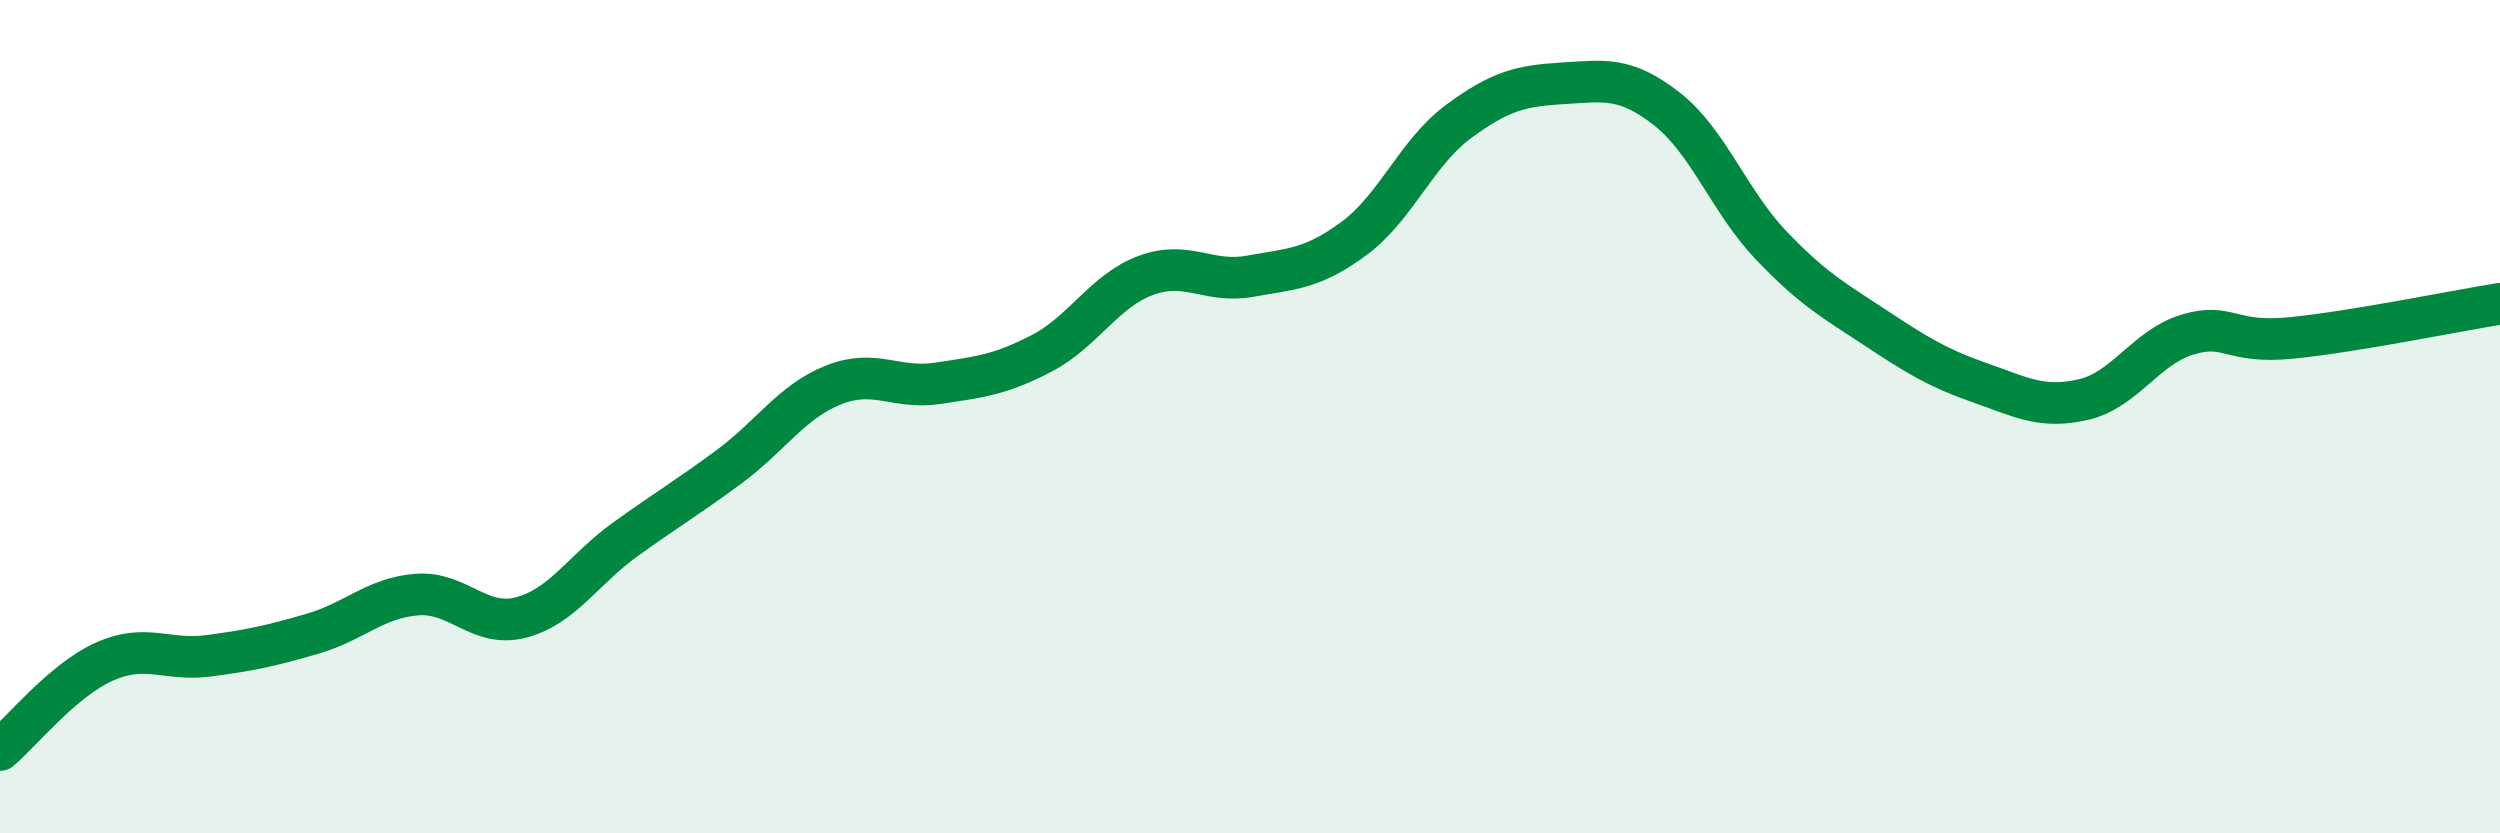 
    <svg width="60" height="20" viewBox="0 0 60 20" xmlns="http://www.w3.org/2000/svg">
      <path
        d="M 0,18 C 0.5,17.58 1.5,16.33 2.5,15.88 C 3.5,15.43 4,15.87 5,15.74 C 6,15.61 6.5,15.5 7.5,15.21 C 8.5,14.92 9,14.35 10,14.27 C 11,14.19 11.5,15.08 12.5,14.82 C 13.5,14.56 14,13.67 15,12.95 C 16,12.23 16.5,11.94 17.5,11.2 C 18.5,10.46 19,9.64 20,9.24 C 21,8.84 21.5,9.35 22.5,9.2 C 23.5,9.05 24,9 25,8.48 C 26,7.96 26.5,6.98 27.5,6.61 C 28.5,6.24 29,6.81 30,6.63 C 31,6.45 31.5,6.46 32.5,5.72 C 33.5,4.98 34,3.66 35,2.92 C 36,2.18 36.5,2.06 37.5,2 C 38.5,1.94 39,1.83 40,2.61 C 41,3.39 41.5,4.83 42.5,5.88 C 43.5,6.93 44,7.2 45,7.86 C 46,8.52 46.5,8.83 47.5,9.18 C 48.5,9.53 49,9.82 50,9.59 C 51,9.36 51.5,8.33 52.5,8.03 C 53.5,7.73 53.5,8.26 55,8.11 C 56.5,7.96 59,7.45 60,7.29L60 20L0 20Z"
        fill="#008740"
        opacity="0.1"
        stroke-linecap="round"
        stroke-linejoin="round"
      />
      <path
        d="M 0,18 C 0.5,17.58 1.5,16.33 2.5,15.88 C 3.5,15.43 4,15.87 5,15.74 C 6,15.61 6.5,15.5 7.5,15.21 C 8.5,14.92 9,14.35 10,14.27 C 11,14.19 11.5,15.08 12.5,14.82 C 13.5,14.56 14,13.67 15,12.95 C 16,12.23 16.5,11.94 17.5,11.2 C 18.5,10.46 19,9.64 20,9.24 C 21,8.84 21.5,9.35 22.5,9.2 C 23.5,9.05 24,9 25,8.48 C 26,7.96 26.5,6.98 27.5,6.61 C 28.5,6.24 29,6.81 30,6.63 C 31,6.45 31.5,6.46 32.5,5.72 C 33.5,4.98 34,3.66 35,2.92 C 36,2.18 36.5,2.06 37.5,2 C 38.5,1.94 39,1.83 40,2.61 C 41,3.39 41.5,4.83 42.5,5.88 C 43.5,6.93 44,7.2 45,7.86 C 46,8.52 46.5,8.83 47.5,9.18 C 48.5,9.53 49,9.82 50,9.59 C 51,9.36 51.5,8.33 52.5,8.03 C 53.5,7.73 53.5,8.26 55,8.11 C 56.5,7.96 59,7.45 60,7.29"
        stroke="#008740"
        stroke-width="1"
        fill="none"
        stroke-linecap="round"
        stroke-linejoin="round"
      />
    </svg>
  